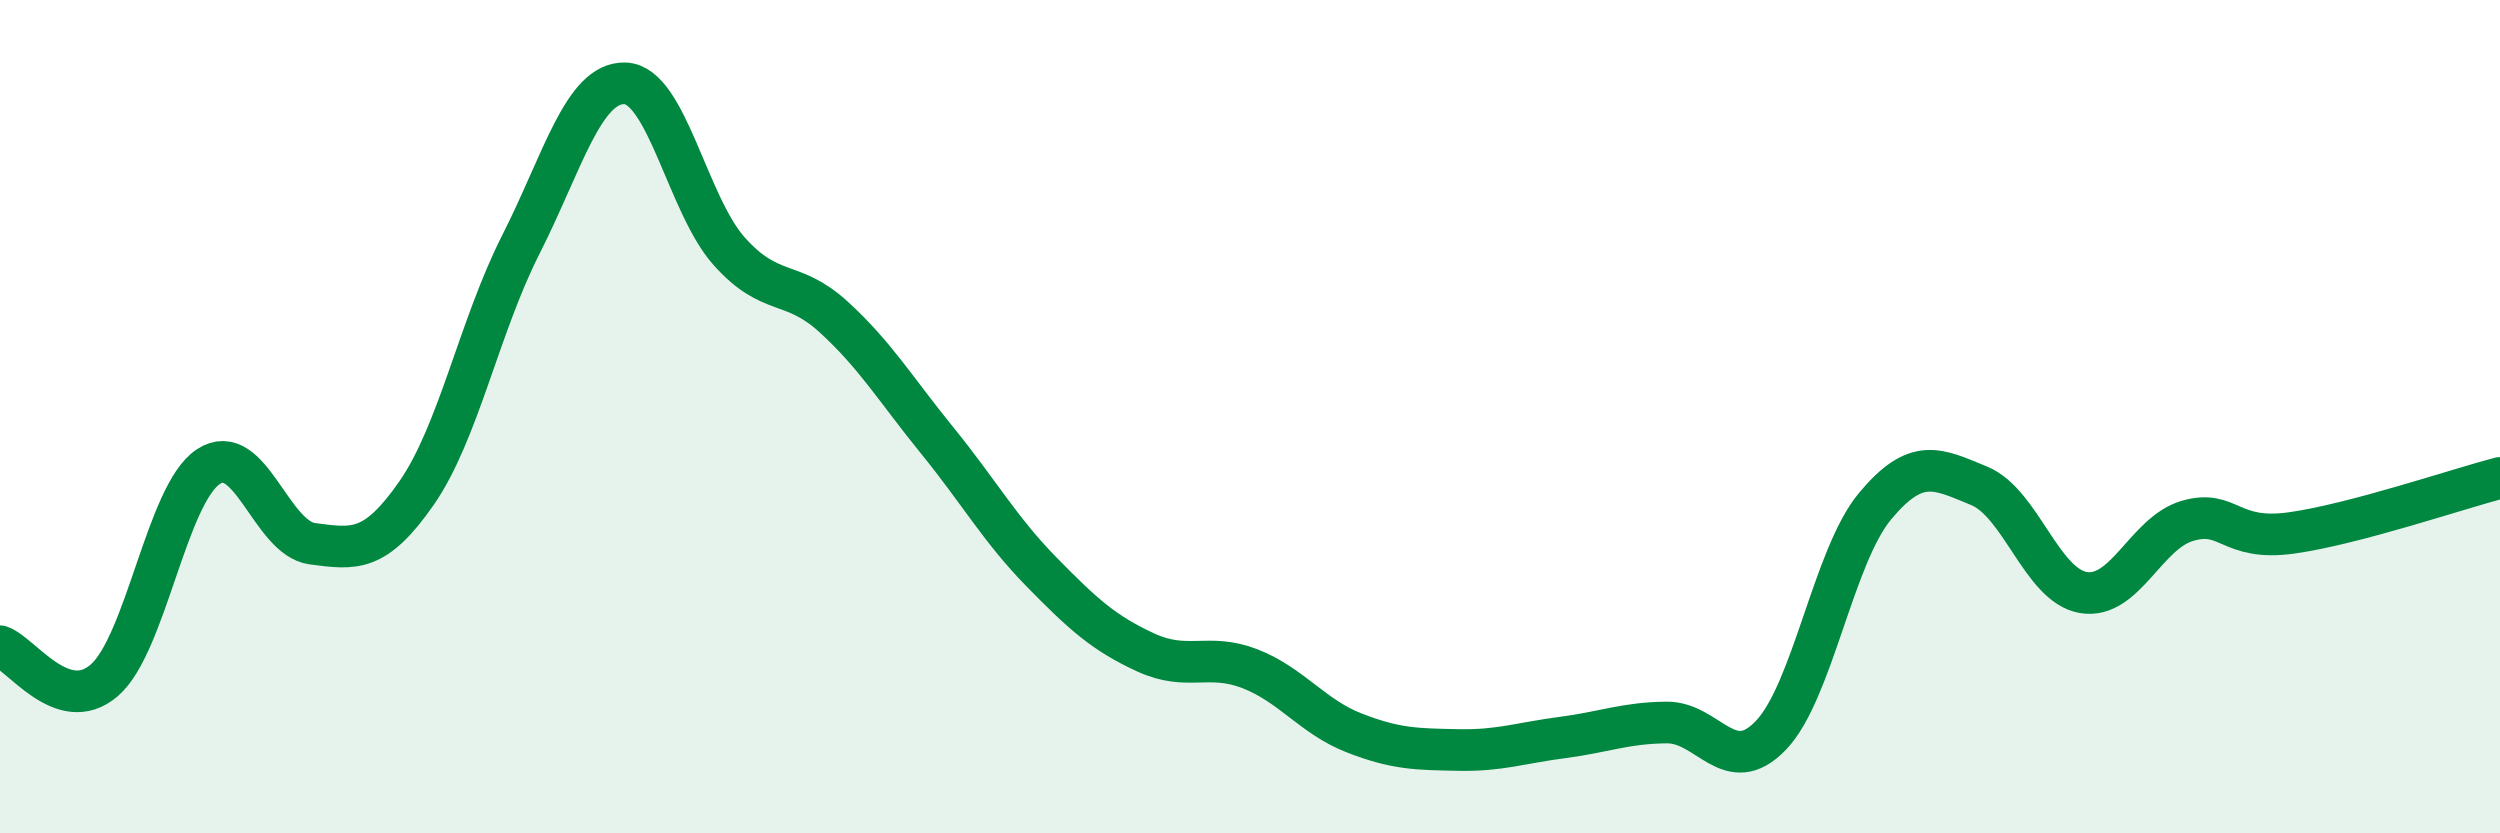 
    <svg width="60" height="20" viewBox="0 0 60 20" xmlns="http://www.w3.org/2000/svg">
      <path
        d="M 0,15.51 C 0.5,15.67 1.5,17.19 2.5,16.33 C 3.5,15.47 4,11.86 5,11.2 C 6,10.54 6.5,12.92 7.5,13.05 C 8.5,13.18 9,13.27 10,11.83 C 11,10.39 11.5,7.84 12.5,5.87 C 13.5,3.9 14,1.97 15,2 C 16,2.03 16.5,4.91 17.5,6.03 C 18.5,7.15 19,6.69 20,7.6 C 21,8.51 21.5,9.35 22.5,10.58 C 23.5,11.81 24,12.71 25,13.73 C 26,14.75 26.5,15.2 27.5,15.66 C 28.5,16.12 29,15.66 30,16.05 C 31,16.44 31.5,17.2 32.5,17.59 C 33.5,17.98 34,17.98 35,18 C 36,18.02 36.5,17.83 37.5,17.7 C 38.5,17.57 39,17.35 40,17.34 C 41,17.33 41.5,18.69 42.5,17.65 C 43.5,16.61 44,13.35 45,12.15 C 46,10.95 46.5,11.25 47.5,11.66 C 48.5,12.07 49,14.05 50,14.22 C 51,14.39 51.5,12.79 52.5,12.5 C 53.5,12.21 53.5,13 55,12.79 C 56.5,12.58 59,11.73 60,11.47L60 20L0 20Z"
        fill="#008740"
        opacity="0.1"
        stroke-linecap="round"
        stroke-linejoin="round"
      />
      <path
        d="M 0,15.51 C 0.5,15.67 1.5,17.19 2.5,16.33 C 3.5,15.47 4,11.86 5,11.2 C 6,10.54 6.5,12.92 7.5,13.05 C 8.5,13.18 9,13.27 10,11.83 C 11,10.39 11.5,7.84 12.5,5.87 C 13.5,3.9 14,1.97 15,2 C 16,2.03 16.5,4.91 17.5,6.03 C 18.5,7.15 19,6.69 20,7.6 C 21,8.51 21.5,9.35 22.5,10.58 C 23.5,11.81 24,12.71 25,13.73 C 26,14.75 26.5,15.2 27.5,15.66 C 28.5,16.12 29,15.66 30,16.05 C 31,16.44 31.5,17.2 32.5,17.59 C 33.5,17.98 34,17.98 35,18 C 36,18.02 36.5,17.83 37.5,17.7 C 38.5,17.57 39,17.35 40,17.34 C 41,17.33 41.5,18.69 42.5,17.65 C 43.5,16.61 44,13.35 45,12.15 C 46,10.95 46.5,11.25 47.5,11.66 C 48.5,12.07 49,14.05 50,14.22 C 51,14.39 51.5,12.79 52.5,12.5 C 53.5,12.21 53.5,13 55,12.79 C 56.5,12.58 59,11.73 60,11.47"
        stroke="#008740"
        stroke-width="1"
        fill="none"
        stroke-linecap="round"
        stroke-linejoin="round"
      />
    </svg>
  
